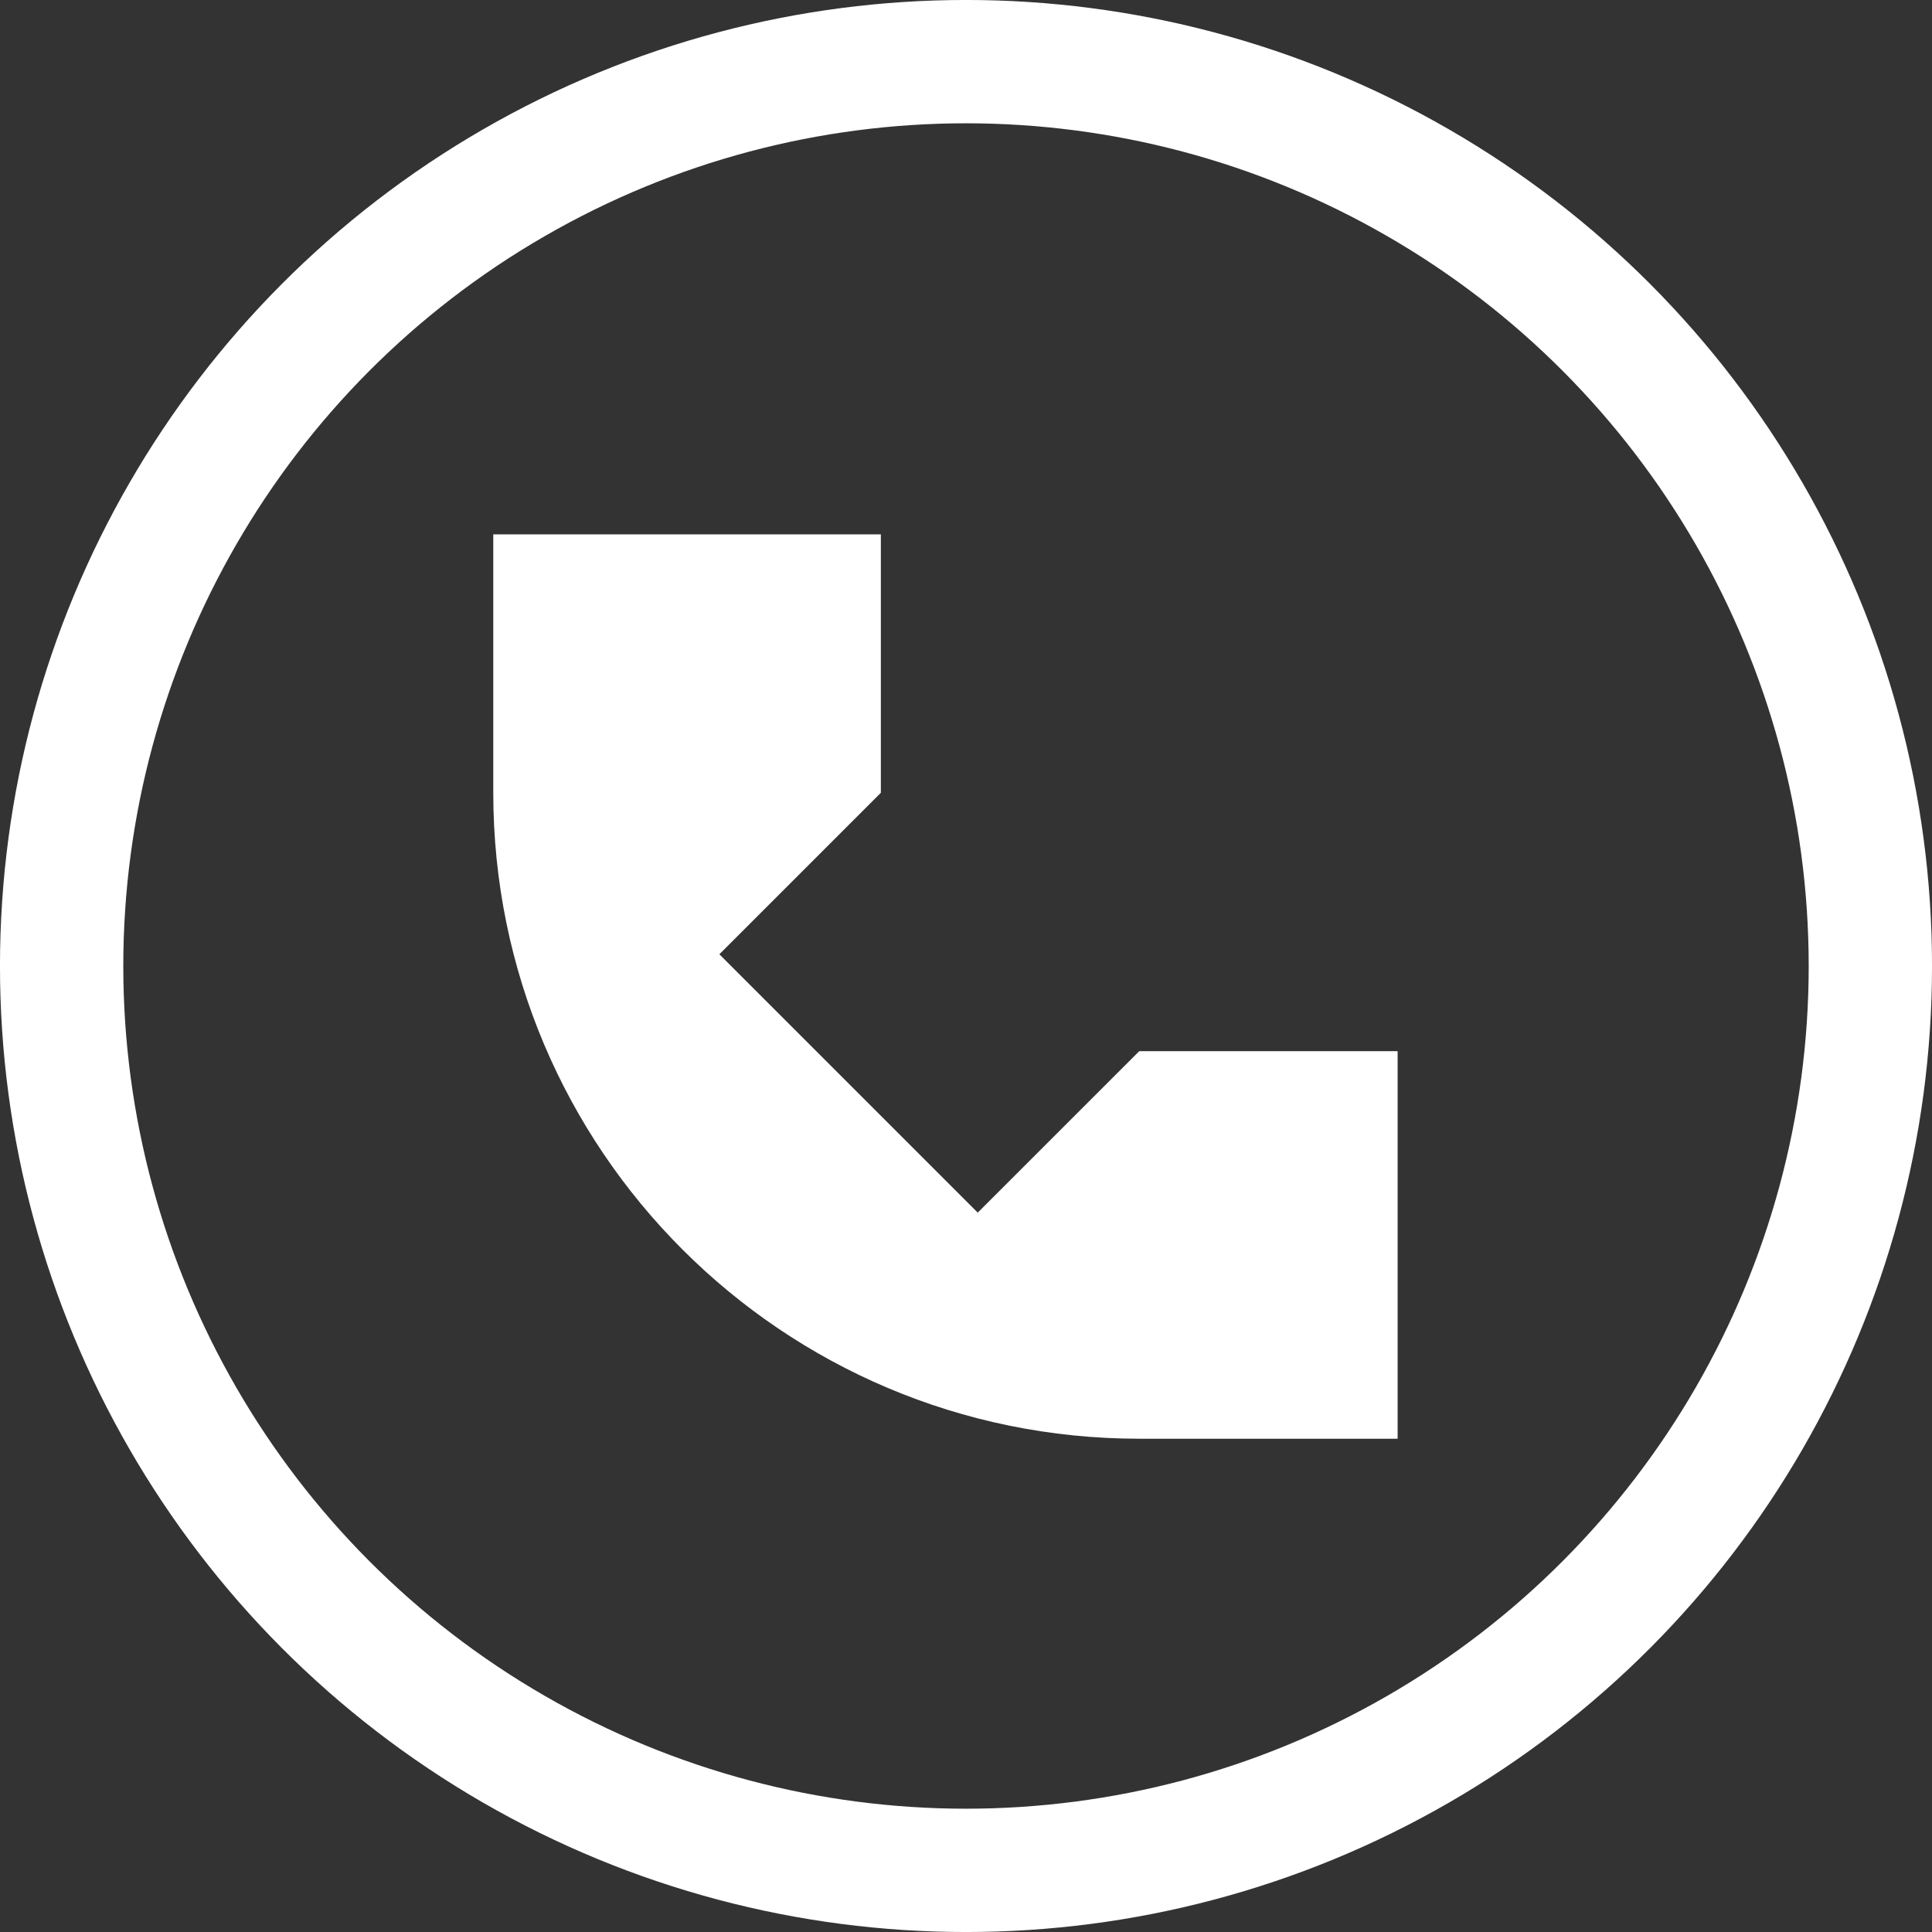 <?xml version="1.0" encoding="UTF-8"?>
<svg xmlns="http://www.w3.org/2000/svg" width="41" height="41" viewBox="0 0 41 41" fill="none">
  <rect x="0" y="0" width="41" height="41" fill="#333333" stroke="none"/>
  <circle cx="20.5" cy="20.5" r="19.192" stroke="white" stroke-width="2.617"></circle>
  <path d="M10.468 16.824V11.34H18.693V16.824L15.266 20.251L20.749 25.734L24.177 22.307H29.66V30.532H24.177C16.606 30.532 10.468 24.395 10.468 16.824Z" fill="white"></path>
</svg>
